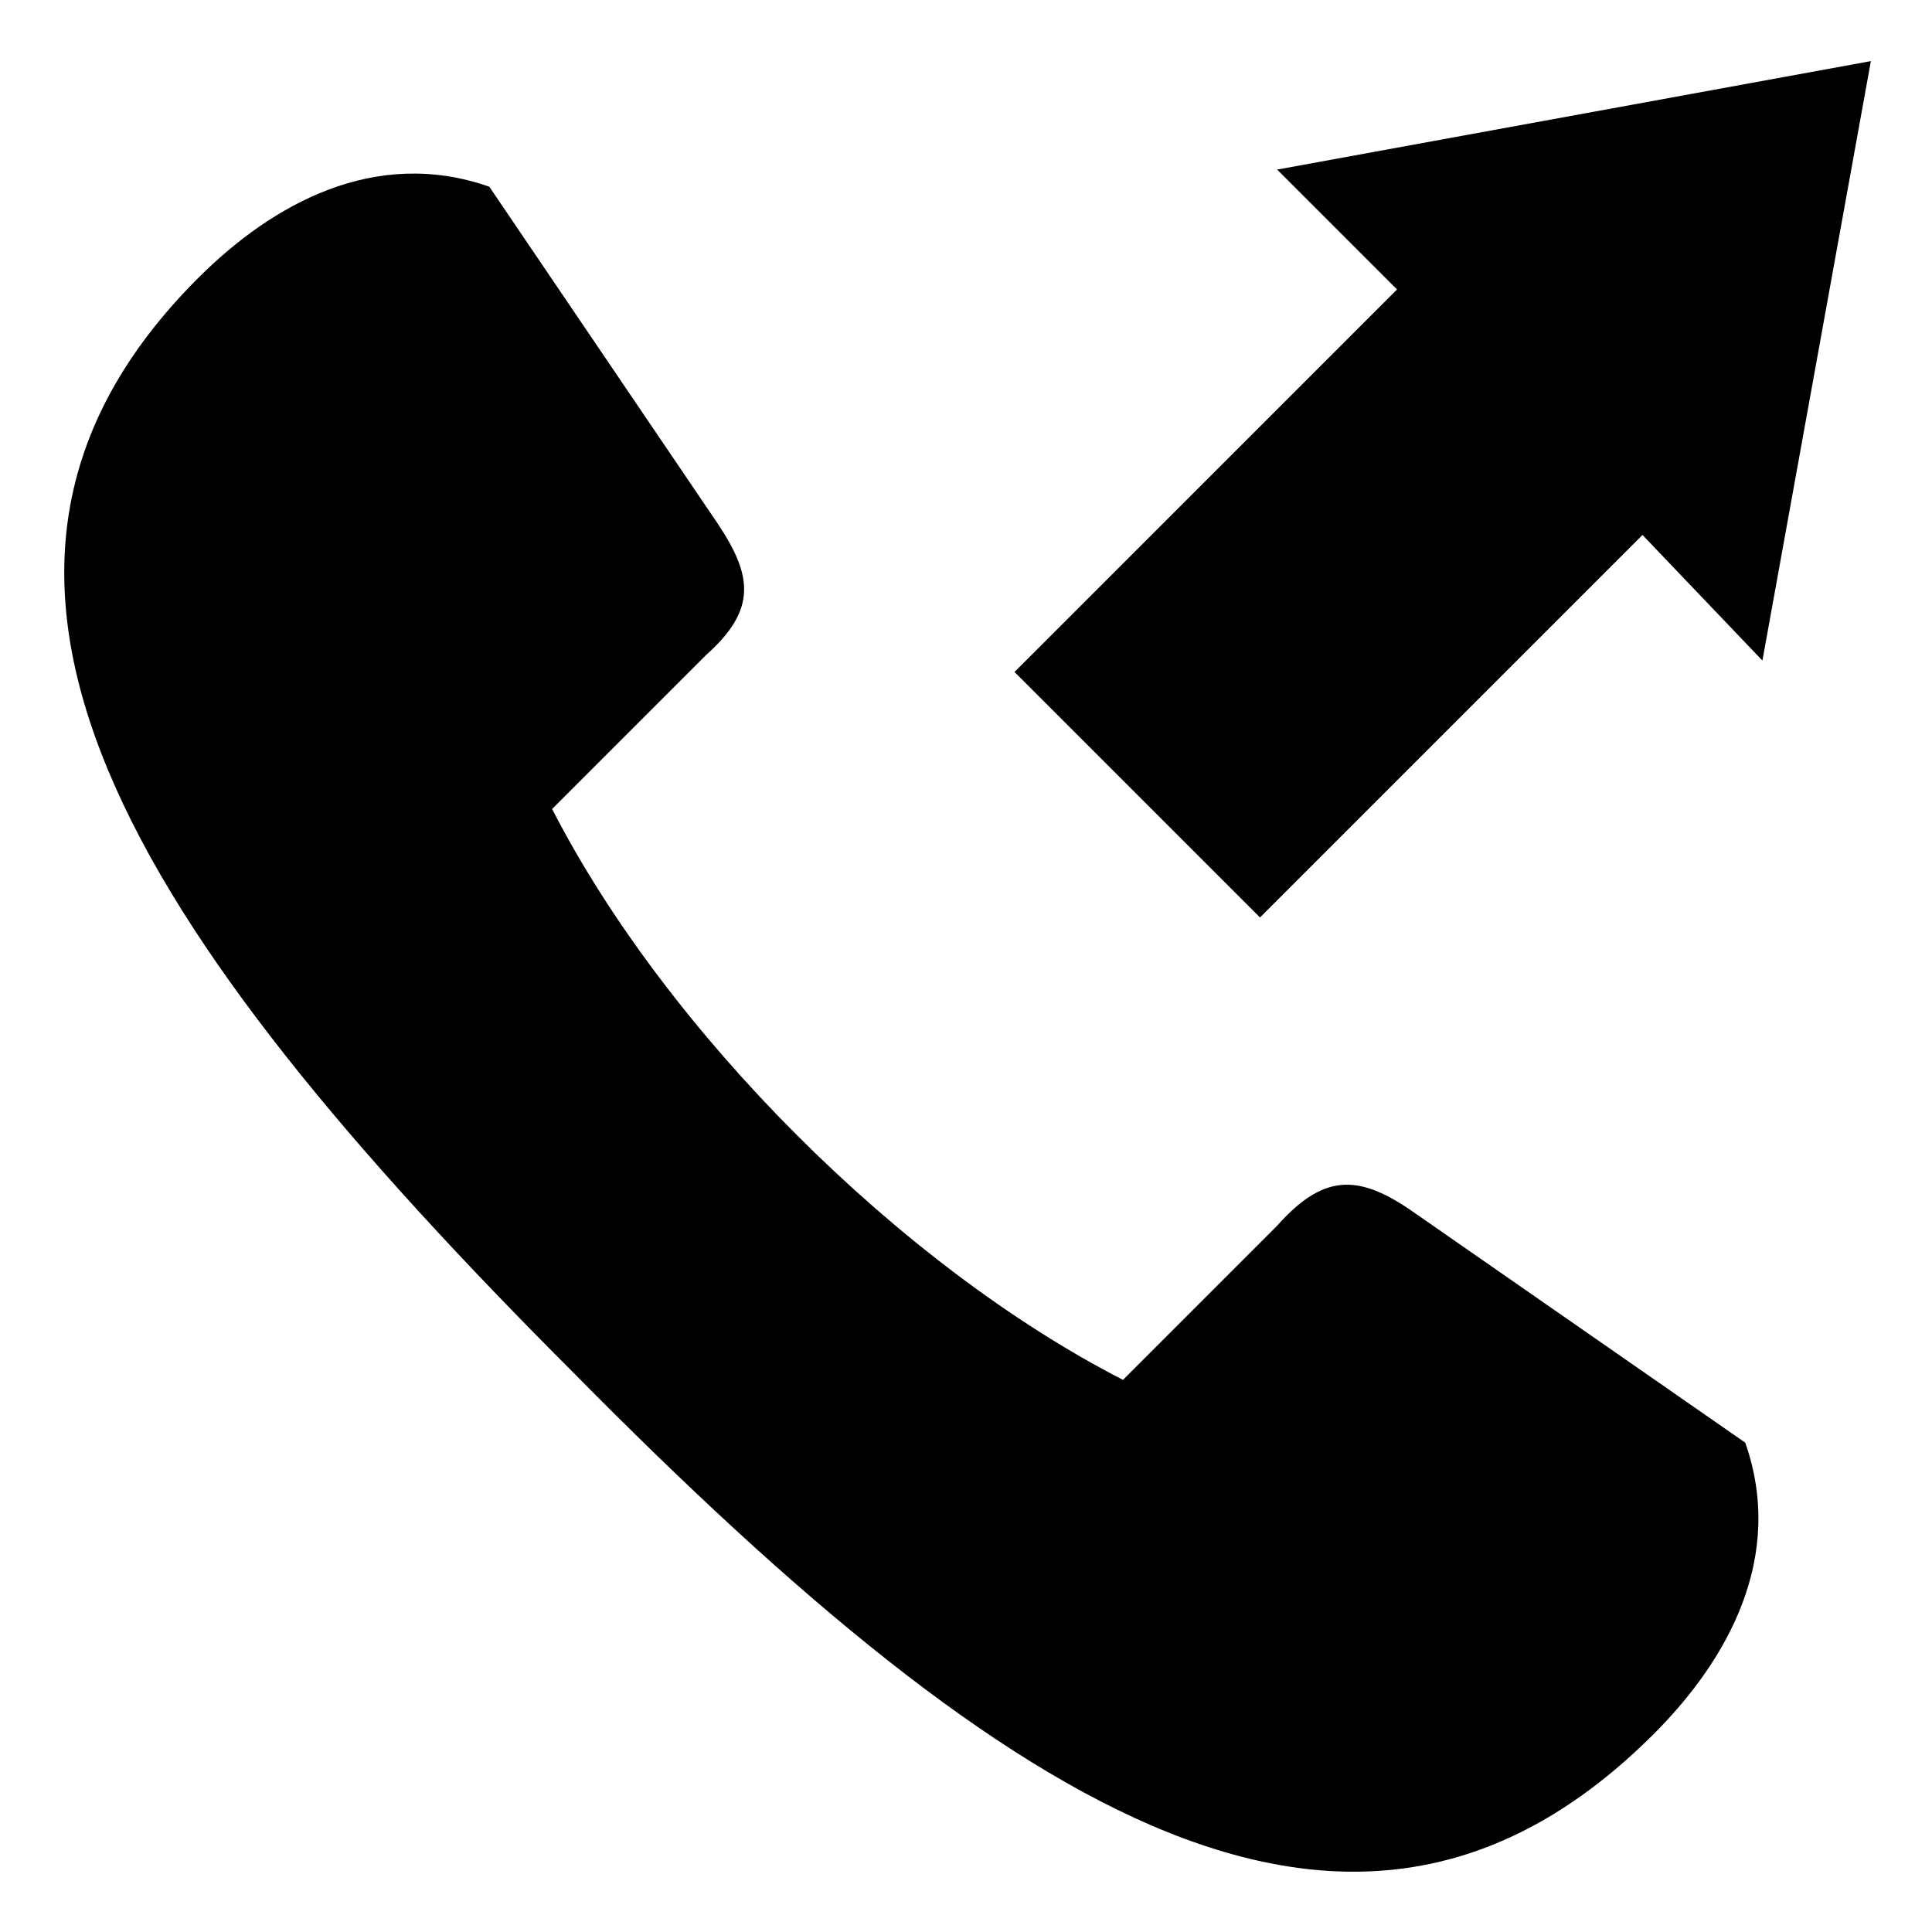 <?xml version="1.0" encoding="UTF-8"?>
<!-- Uploaded to: SVG Repo, www.svgrepo.com, Generator: SVG Repo Mixer Tools -->
<svg fill="#000000" width="800px" height="800px" version="1.1" viewBox="144 144 512 512" xmlns="http://www.w3.org/2000/svg">
 <path d="m579.28 285.77-101.37 101.37-65.055-65.055 101.37-101.37-31.773-31.773 157.35-28.746-28.746 158.86zm-382.77-68.082c19.668-19.668 46.902-34.797 77.16-24.207l60.52 89.262c9.078 13.617 10.59 22.695-3.027 34.797l-40.848 40.848c30.258 59.004 92.289 121.04 151.29 151.29l40.848-40.848c12.105-13.617 21.18-13.617 34.797-4.539l89.262 62.031c10.59 30.258-4.539 57.492-24.207 77.16-78.672 78.672-169.45 22.695-285.95-95.316-118.01-118.01-178.53-211.81-99.855-290.48z" fill-rule="evenodd"/>
</svg>
